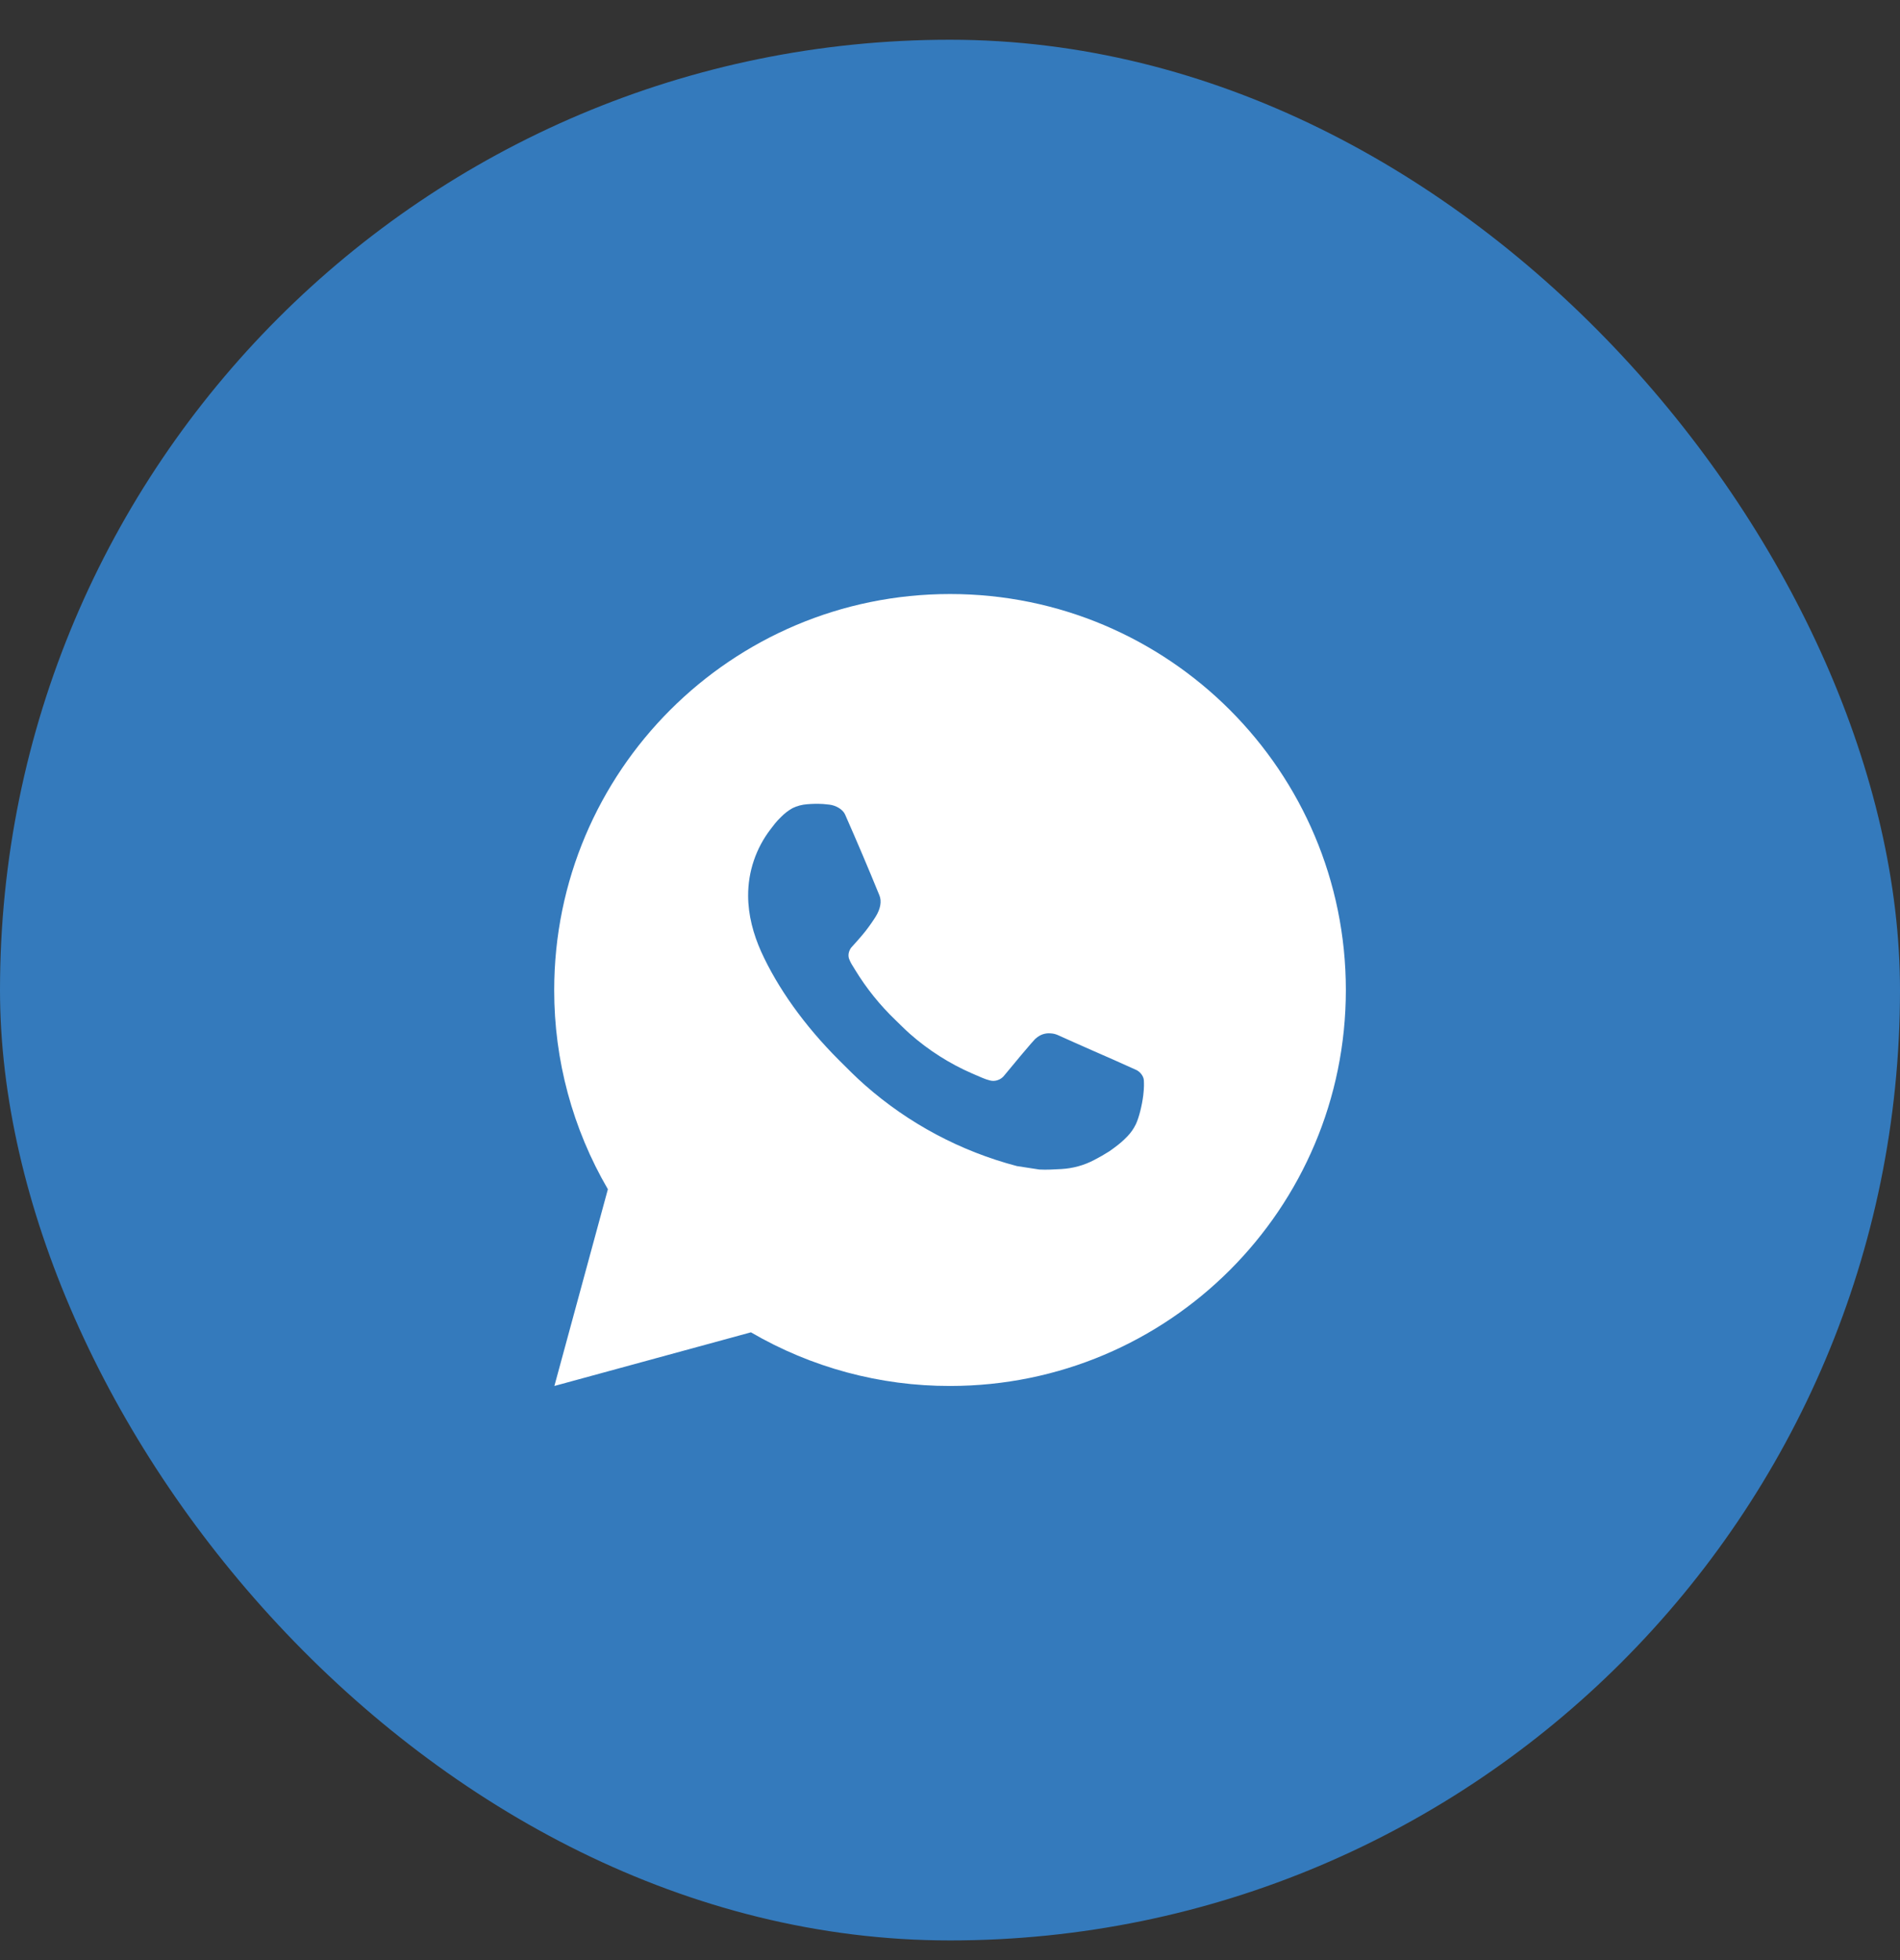 <svg width="32" height="33" viewBox="0 0 32 33" fill="none" xmlns="http://www.w3.org/2000/svg">
<rect x="0" y="0" width="32" height="33" fill="#333333" stroke="none"/>
<rect y="0.669" width="32" height="32" rx="16" fill="#347ABC"/>
<path d="M16.001 10.001C19.683 10.001 22.667 12.986 22.667 16.668C22.667 20.35 19.683 23.334 16.001 23.334C14.822 23.336 13.665 23.024 12.647 22.431L9.337 23.334L10.238 20.022C9.644 19.004 9.332 17.846 9.334 16.668C9.334 12.986 12.319 10.001 16.001 10.001ZM13.729 13.534L13.595 13.54C13.509 13.546 13.425 13.568 13.347 13.606C13.275 13.647 13.209 13.698 13.151 13.758C13.071 13.834 13.026 13.899 12.977 13.962C12.731 14.283 12.598 14.677 12.6 15.081C12.601 15.408 12.687 15.726 12.82 16.023C13.093 16.624 13.541 17.261 14.133 17.851C14.276 17.993 14.416 18.136 14.567 18.268C15.302 18.916 16.179 19.383 17.127 19.632L17.505 19.69C17.629 19.697 17.752 19.688 17.876 19.682C18.07 19.671 18.26 19.619 18.431 19.528C18.519 19.483 18.604 19.434 18.687 19.381C18.687 19.381 18.715 19.362 18.77 19.321C18.86 19.254 18.915 19.207 18.99 19.129C19.046 19.071 19.093 19.004 19.13 18.928C19.182 18.819 19.234 18.612 19.255 18.439C19.271 18.307 19.267 18.235 19.265 18.19C19.262 18.119 19.203 18.045 19.138 18.014L18.75 17.84C18.75 17.84 18.17 17.587 17.815 17.426C17.778 17.41 17.738 17.4 17.698 17.398C17.652 17.393 17.606 17.399 17.563 17.413C17.519 17.428 17.48 17.452 17.446 17.483C17.443 17.482 17.398 17.52 16.916 18.104C16.888 18.141 16.85 18.169 16.806 18.184C16.763 18.2 16.715 18.202 16.671 18.19C16.627 18.179 16.585 18.164 16.543 18.146C16.461 18.112 16.432 18.098 16.375 18.074C15.993 17.908 15.638 17.682 15.325 17.406C15.241 17.332 15.163 17.252 15.083 17.175C14.821 16.924 14.592 16.64 14.403 16.33L14.364 16.266C14.336 16.224 14.313 16.178 14.296 16.13C14.271 16.032 14.337 15.953 14.337 15.953C14.337 15.953 14.499 15.776 14.574 15.68C14.647 15.586 14.709 15.496 14.749 15.431C14.828 15.304 14.853 15.174 14.811 15.074C14.625 14.618 14.432 14.164 14.233 13.713C14.193 13.624 14.077 13.56 13.971 13.547C13.935 13.543 13.899 13.539 13.863 13.536C13.773 13.531 13.683 13.532 13.594 13.539L13.729 13.534Z" fill="white"/>
</svg>
